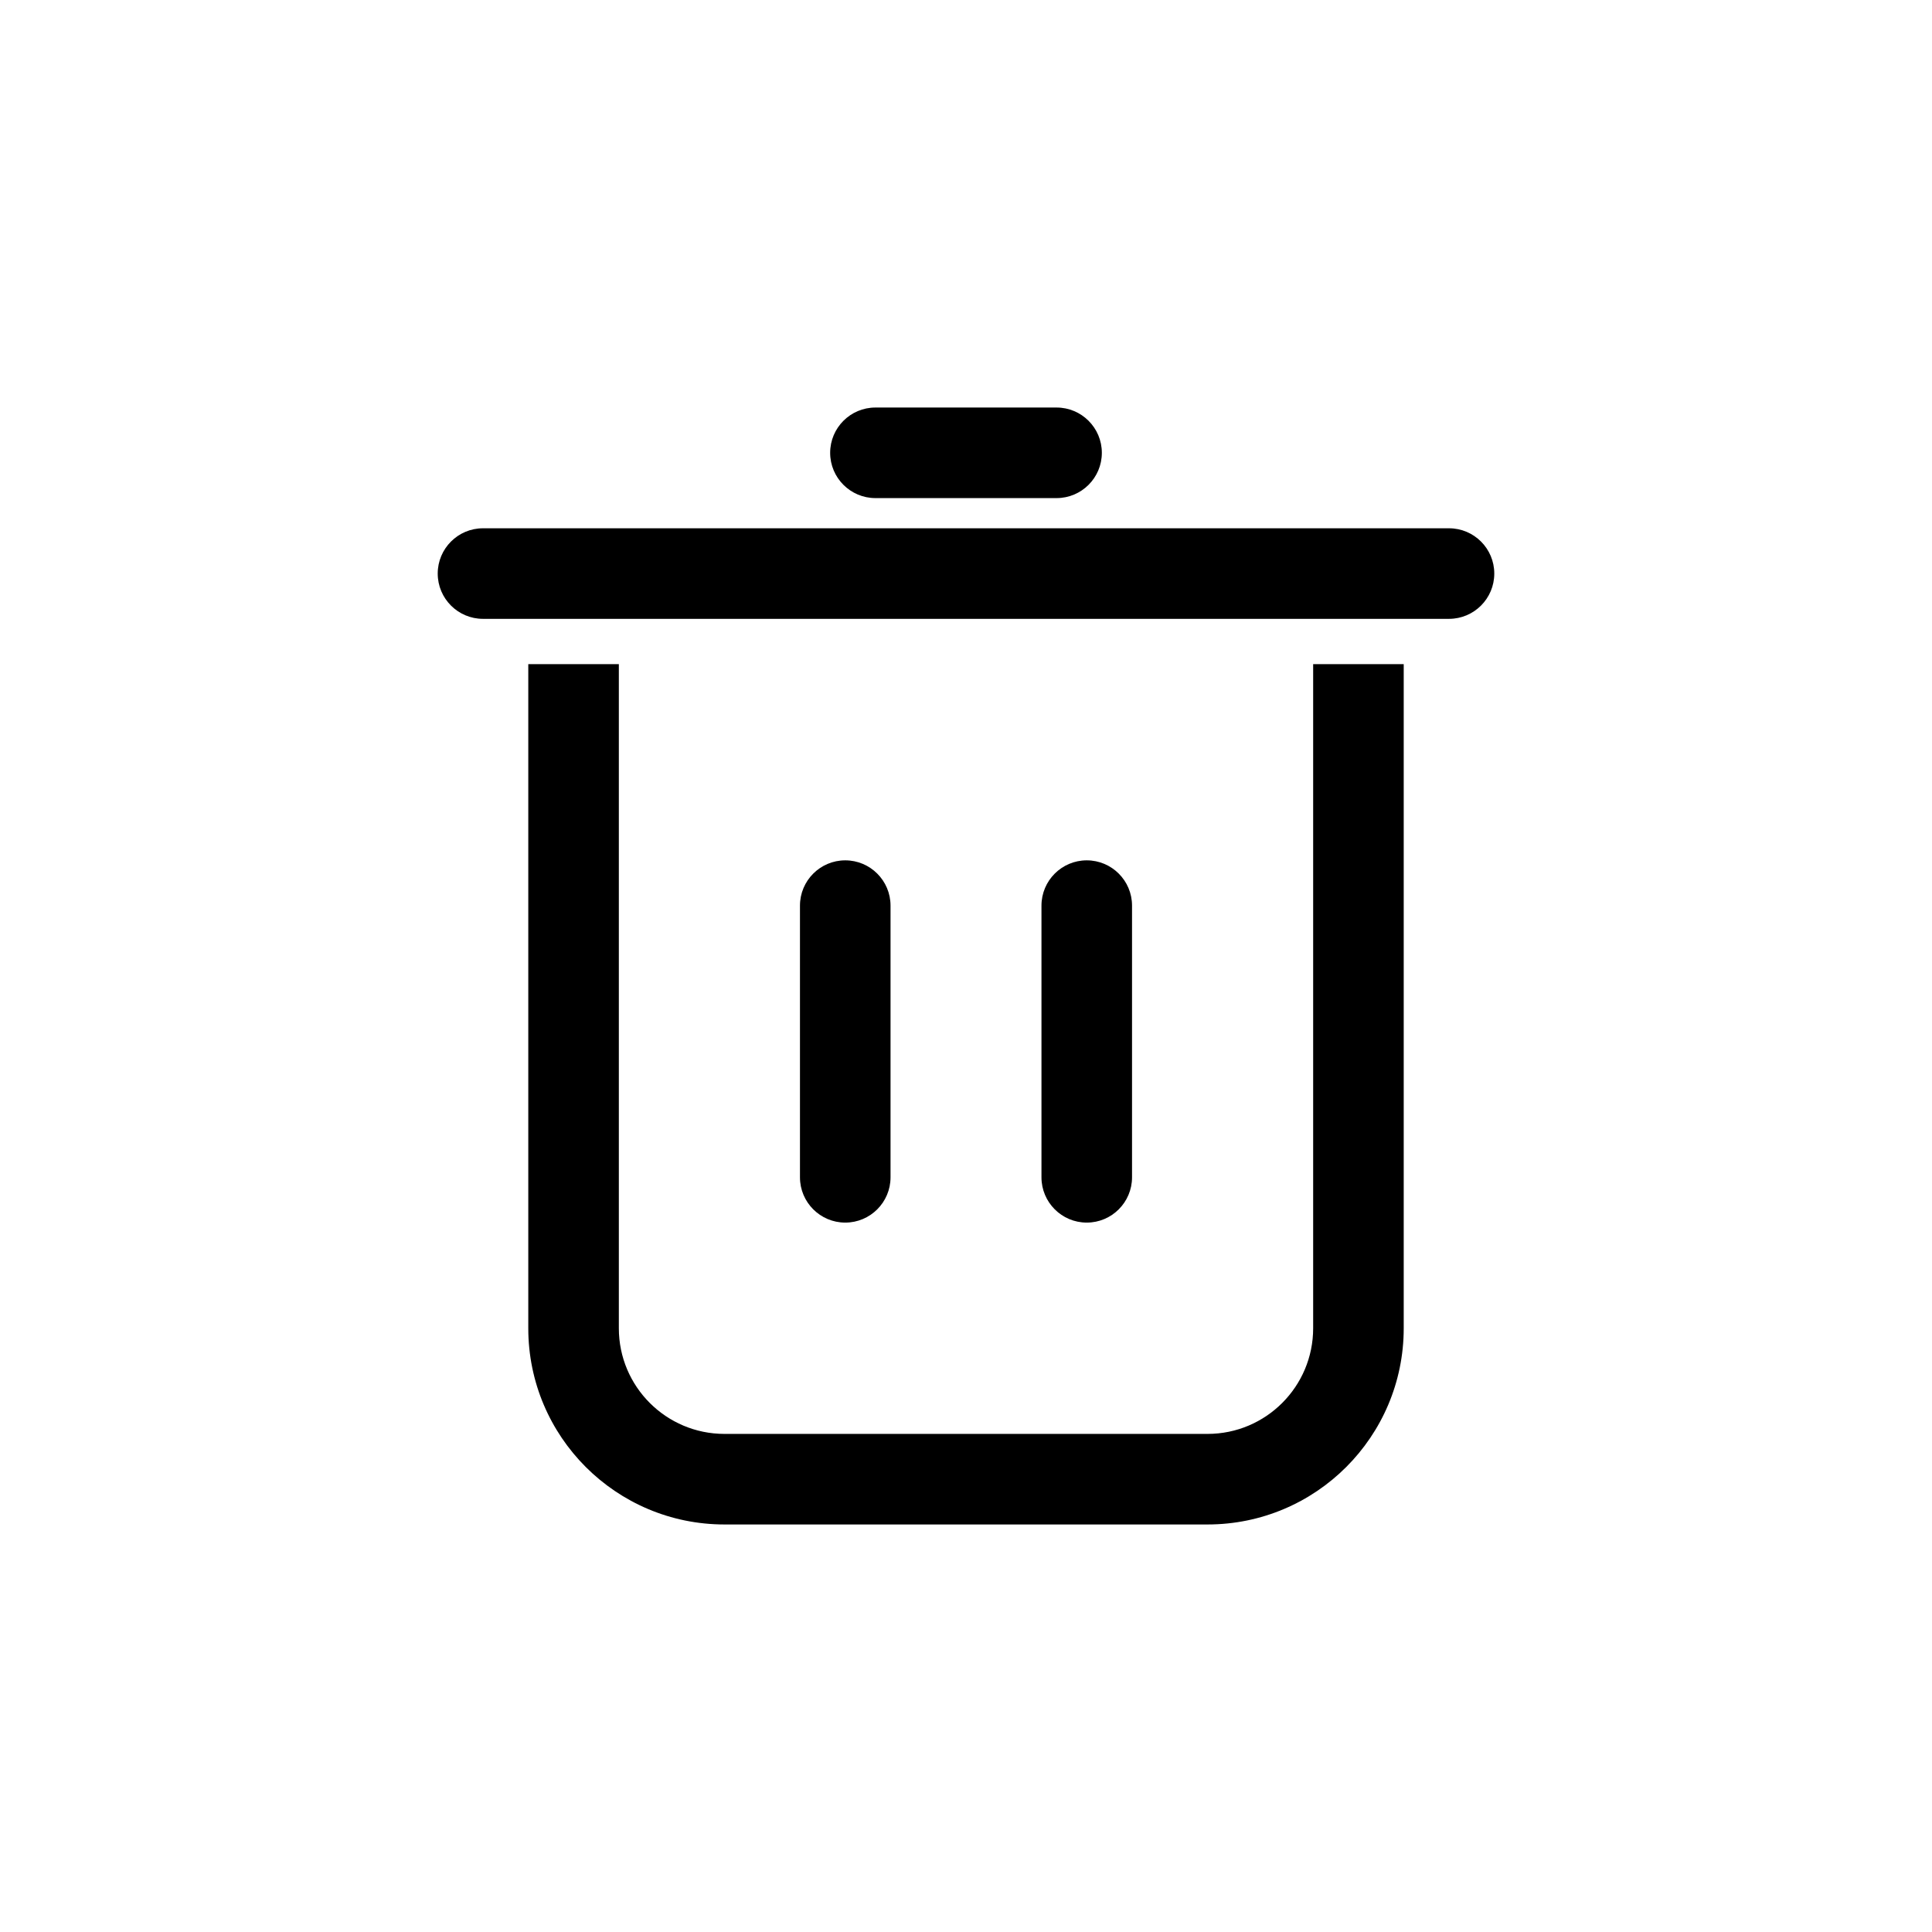 <svg xmlns="http://www.w3.org/2000/svg" fill="none" height="64" viewBox="0 0 64 64" width="64"><path d="M29 13.5C28.172 13.5 27.5 14.172 27.5 15C27.5 15.828 28.172 16.5 29 16.5H35C35.828 16.5 36.5 15.828 36.5 15C36.5 14.172 35.828 13.5 35 13.5H29Z" fill="black"></path><path d="M14.5 19C14.5 18.172 15.172 17.5 16 17.5H48C48.828 17.5 49.5 18.172 49.5 19C49.5 19.828 48.828 20.5 48 20.5H16C15.172 20.5 14.5 19.828 14.5 19Z" fill="black"></path><path d="M17.5 22V44C17.5 47.59 20.41 50.5 24 50.5H40C43.59 50.5 46.5 47.59 46.5 44V22H43.5V44C43.5 45.933 41.933 47.5 40 47.5H24C22.067 47.5 20.5 45.933 20.5 44V22H17.5Z" fill="black"></path><path d="M36 28.5C36.828 28.5 37.5 29.172 37.5 30V39C37.5 39.828 36.828 40.5 36 40.5C35.172 40.5 34.5 39.828 34.5 39V30C34.5 29.172 35.172 28.5 36 28.5Z" fill="black"></path><path d="M29.5 30C29.5 29.172 28.828 28.5 28 28.5C27.172 28.5 26.5 29.172 26.5 30V39C26.5 39.828 27.172 40.5 28 40.5C28.828 40.5 29.5 39.828 29.5 39V30Z" fill="black"></path></svg>